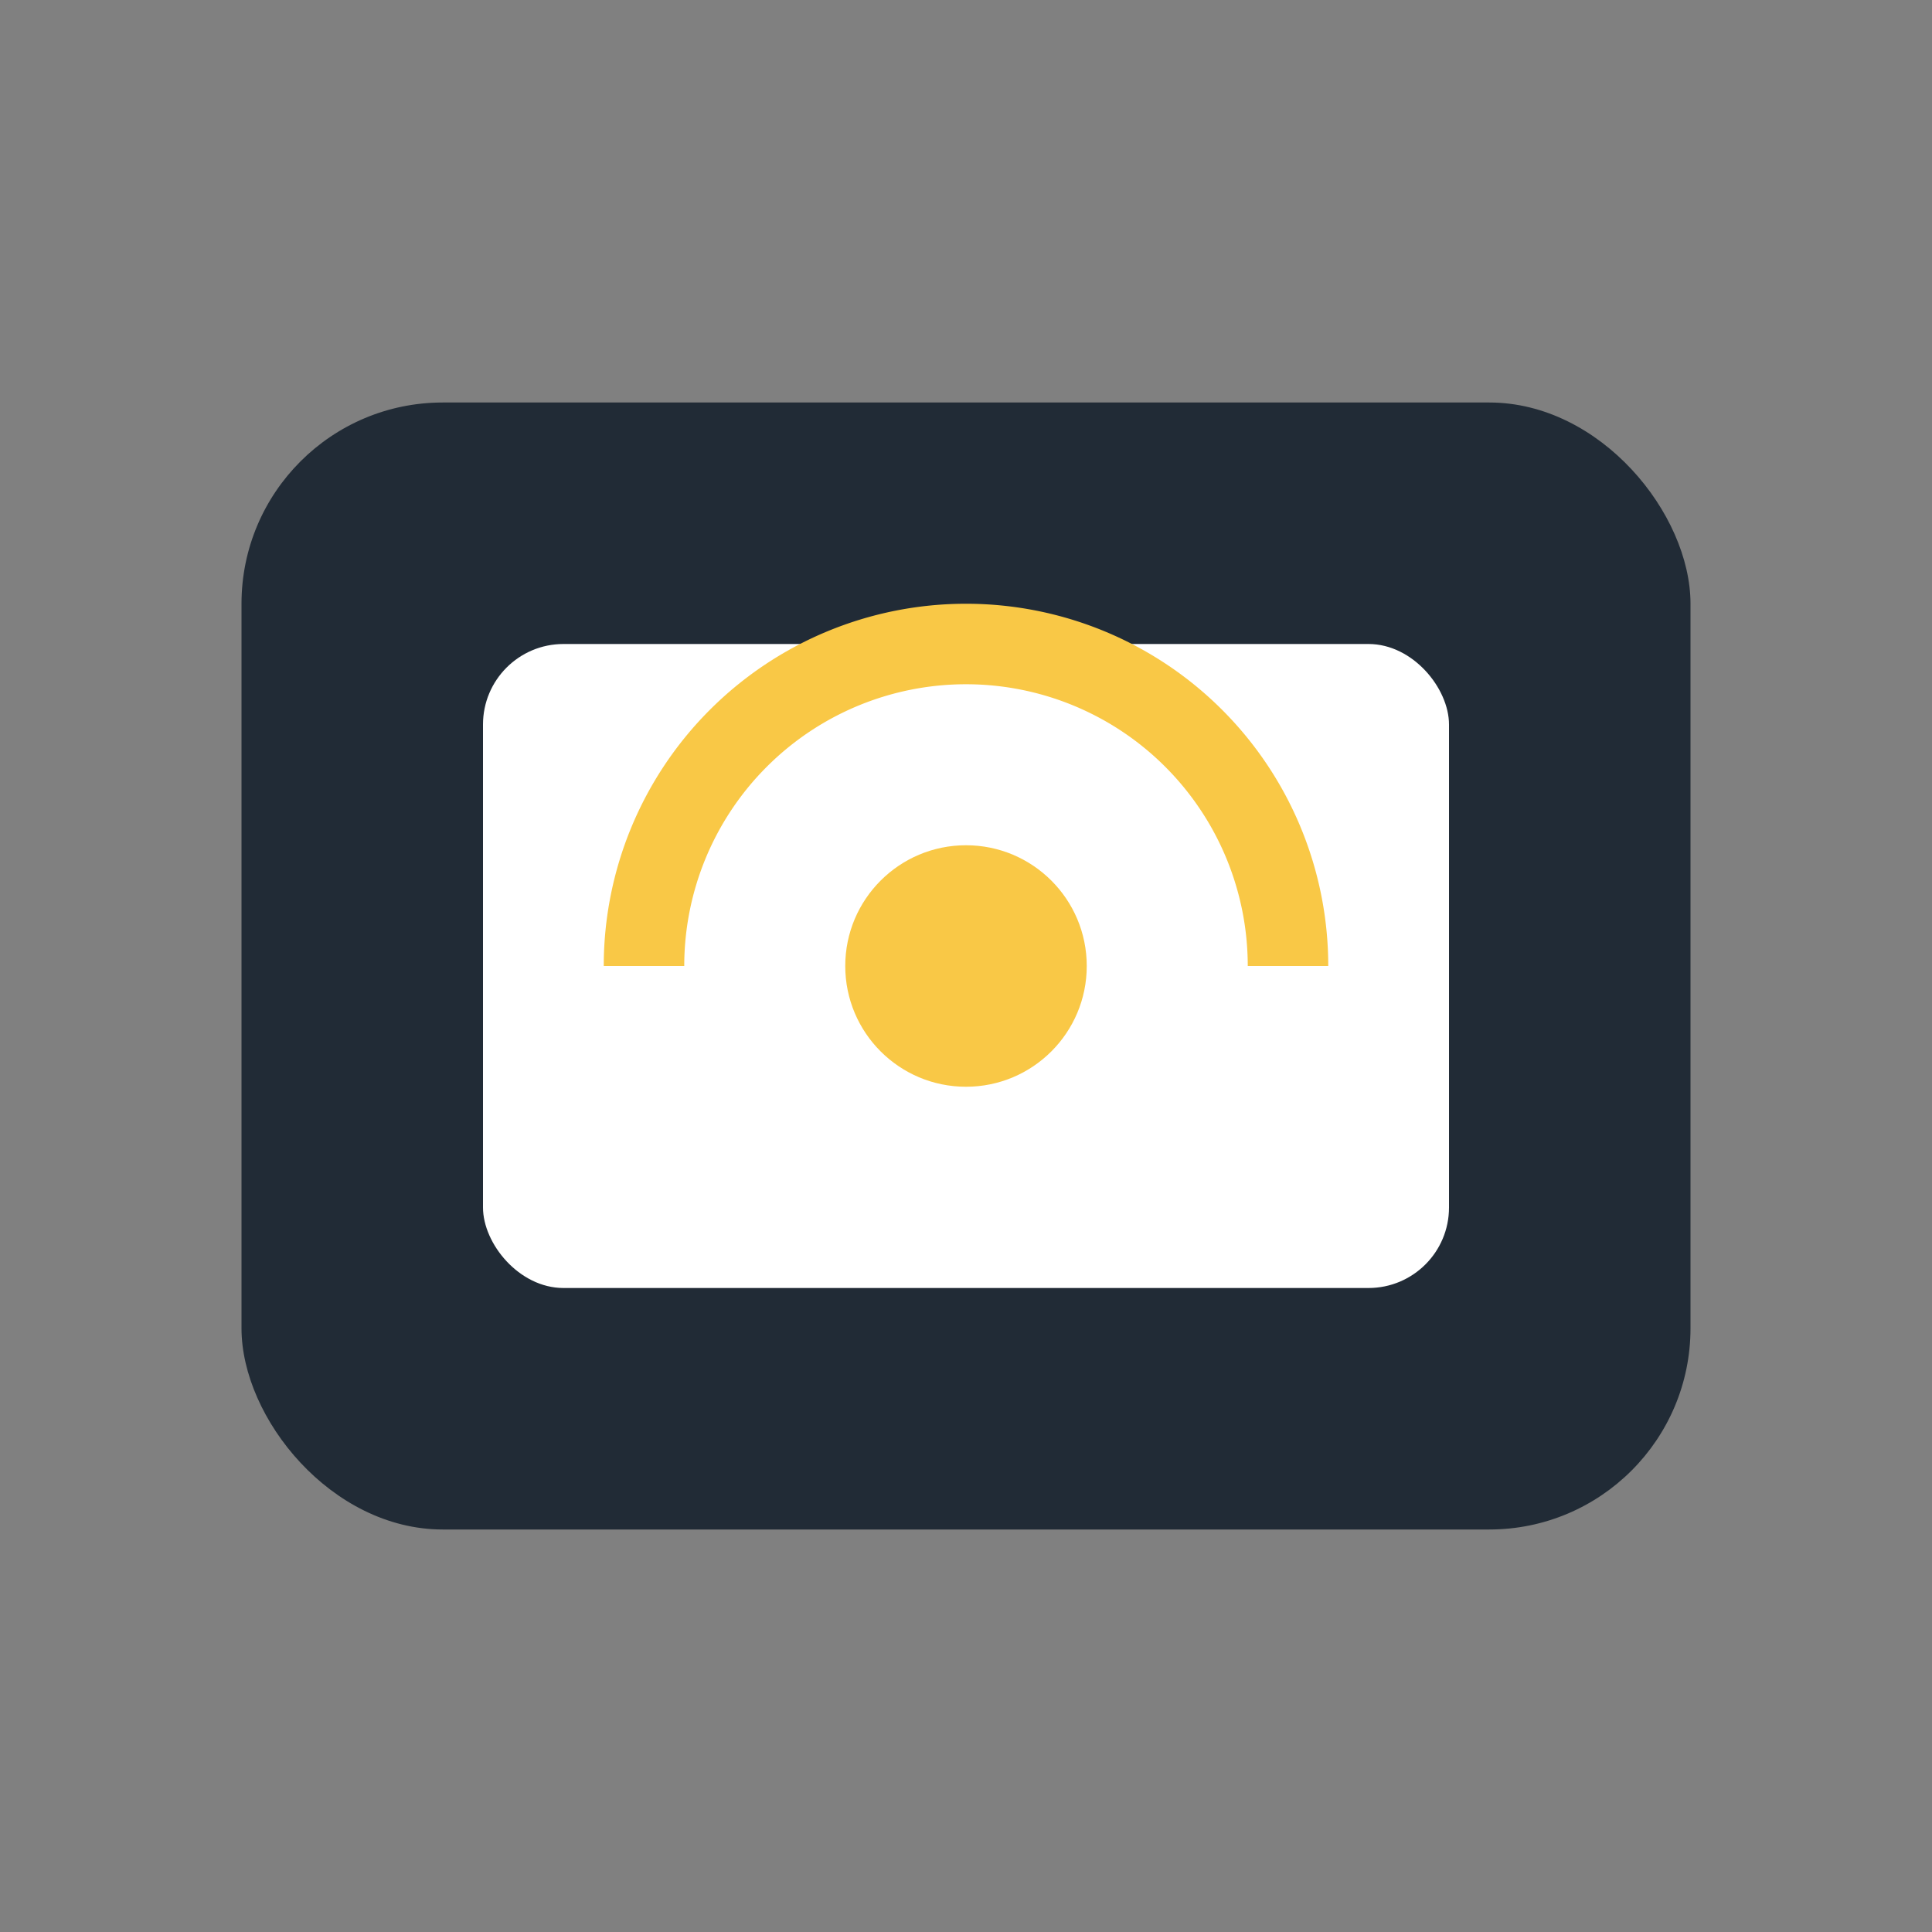 <?xml version="1.0" encoding="UTF-8"?>
<svg xmlns="http://www.w3.org/2000/svg" width="48" height="48" viewBox="0 0 48 48"><rect x="0" y="0" width="48" height="48" fill="#808080" stroke="none"/><rect x="6" y="10" width="36" height="28" rx="5" fill="#212B36"/><rect x="12" y="16" width="24" height="16" rx="2" fill="#fff"/><path d="M16 24a8 8 0 0 1 16 0" fill="none" stroke="#F9C846" stroke-width="2"/><circle cx="24" cy="24" r="3" fill="#F9C846"/></svg>